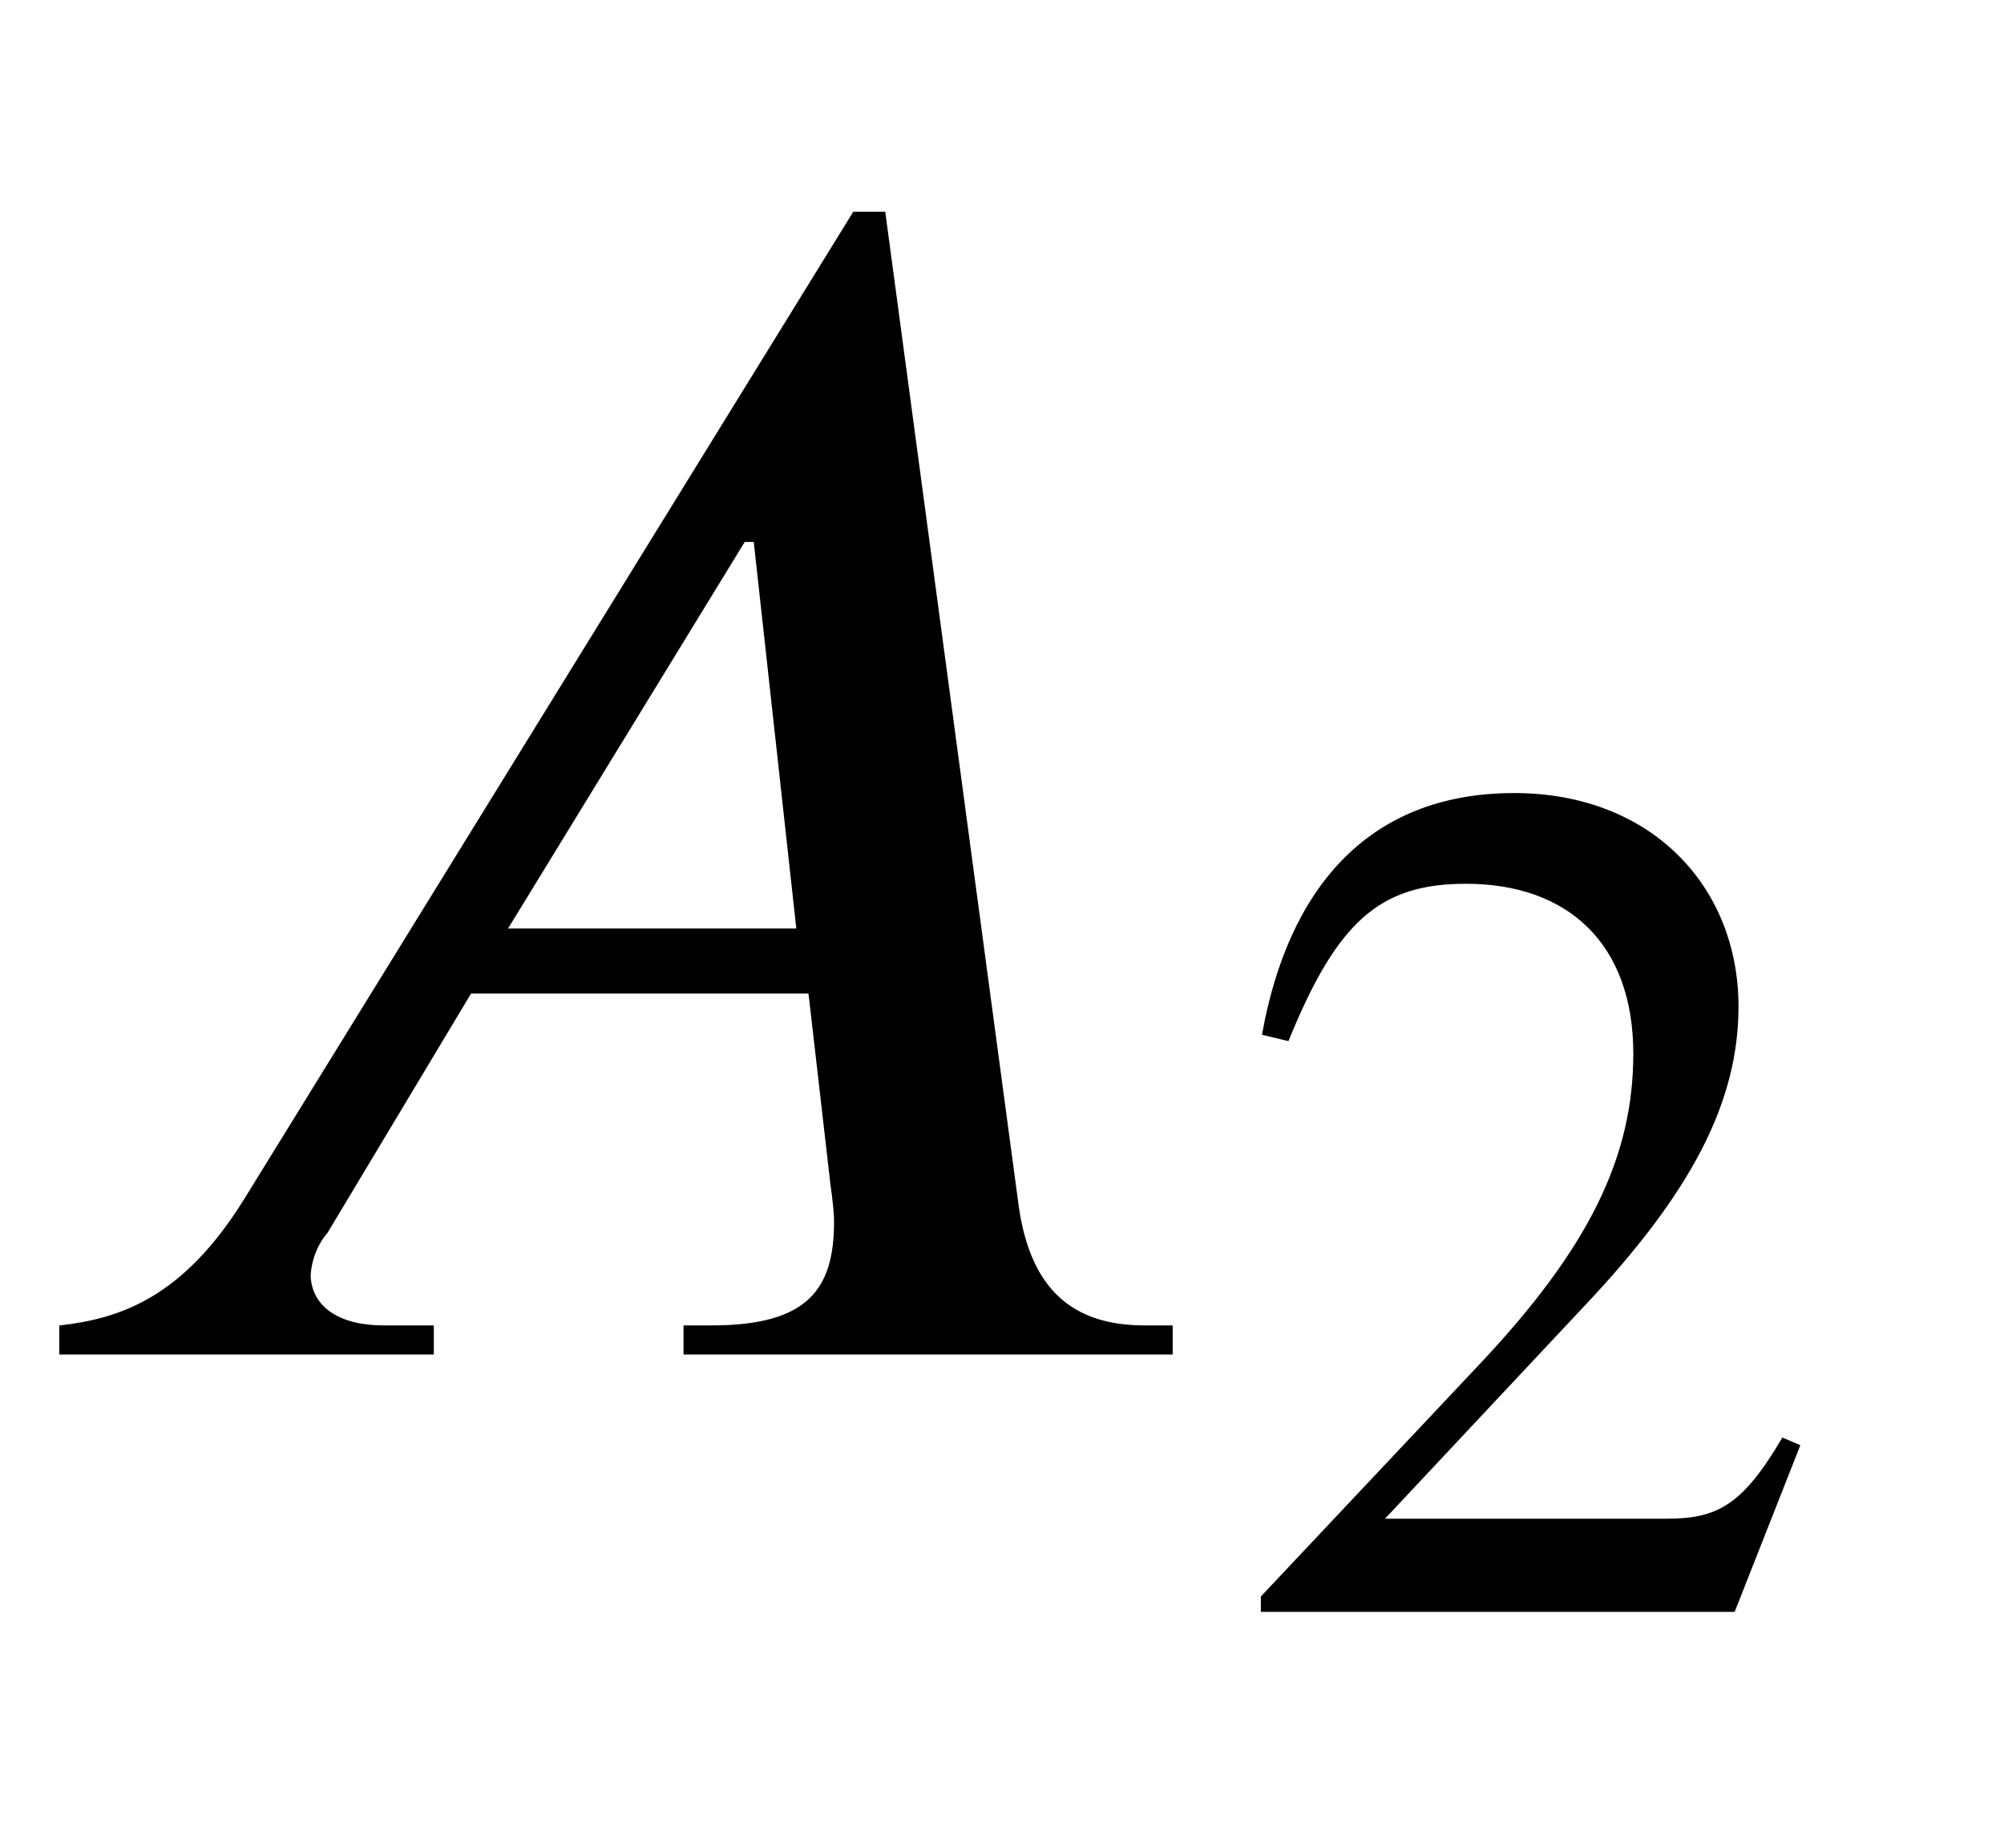 <svg xmlns:xlink="http://www.w3.org/1999/xlink" width="2.721ex" height="2.509ex" style="vertical-align: -0.671ex;" viewBox="0 -791.3 1171.4 1080.4" role="img" focusable="false" xmlns="http://www.w3.org/2000/svg" aria-labelledby="MathJax-SVG-1-Title">
<title id="MathJax-SVG-1-Title">A_2</title>
<defs aria-hidden="true">
<path stroke-width="1" id="E1-STIXWEBNORMALI-1D434" d="M685 0h-285v16h16c56 0 72 21 72 61c0 6 -1 14 -2 21l-13 113h-198l-84 -140c-7 -8 -10 -19 -10 -26c1 -18 17 -29 43 -29h29v-16h-218v16c35 4 72 16 108 74l356 577h18l78 -581c7 -49 32 -70 74 -70h16v-16zM466 248l-25 227h-6l-139 -227h170Z"></path>
<path stroke-width="1" id="E1-STIXWEBMAIN-32" d="M474 137l-54 -137h-391v12l178 189c94 99 130 175 130 260c0 91 -54 141 -139 141c-72 0 -107 -32 -147 -130l-21 5c21 117 85 199 208 199c113 0 185 -77 185 -176c0 -79 -39 -154 -128 -248l-165 -176h234c42 0 63 11 96 67Z"></path>
</defs>
<g stroke="currentColor" fill="currentColor" stroke-width="0" transform="matrix(1 0 0 -1 0 0)" aria-hidden="true">
 <use xlink:href="#E1-STIXWEBNORMALI-1D434" x="0" y="0"></use>
 <use transform="scale(0.707)" xlink:href="#E1-STIXWEBMAIN-32" x="1014" y="-213"></use>
</g>
</svg>
